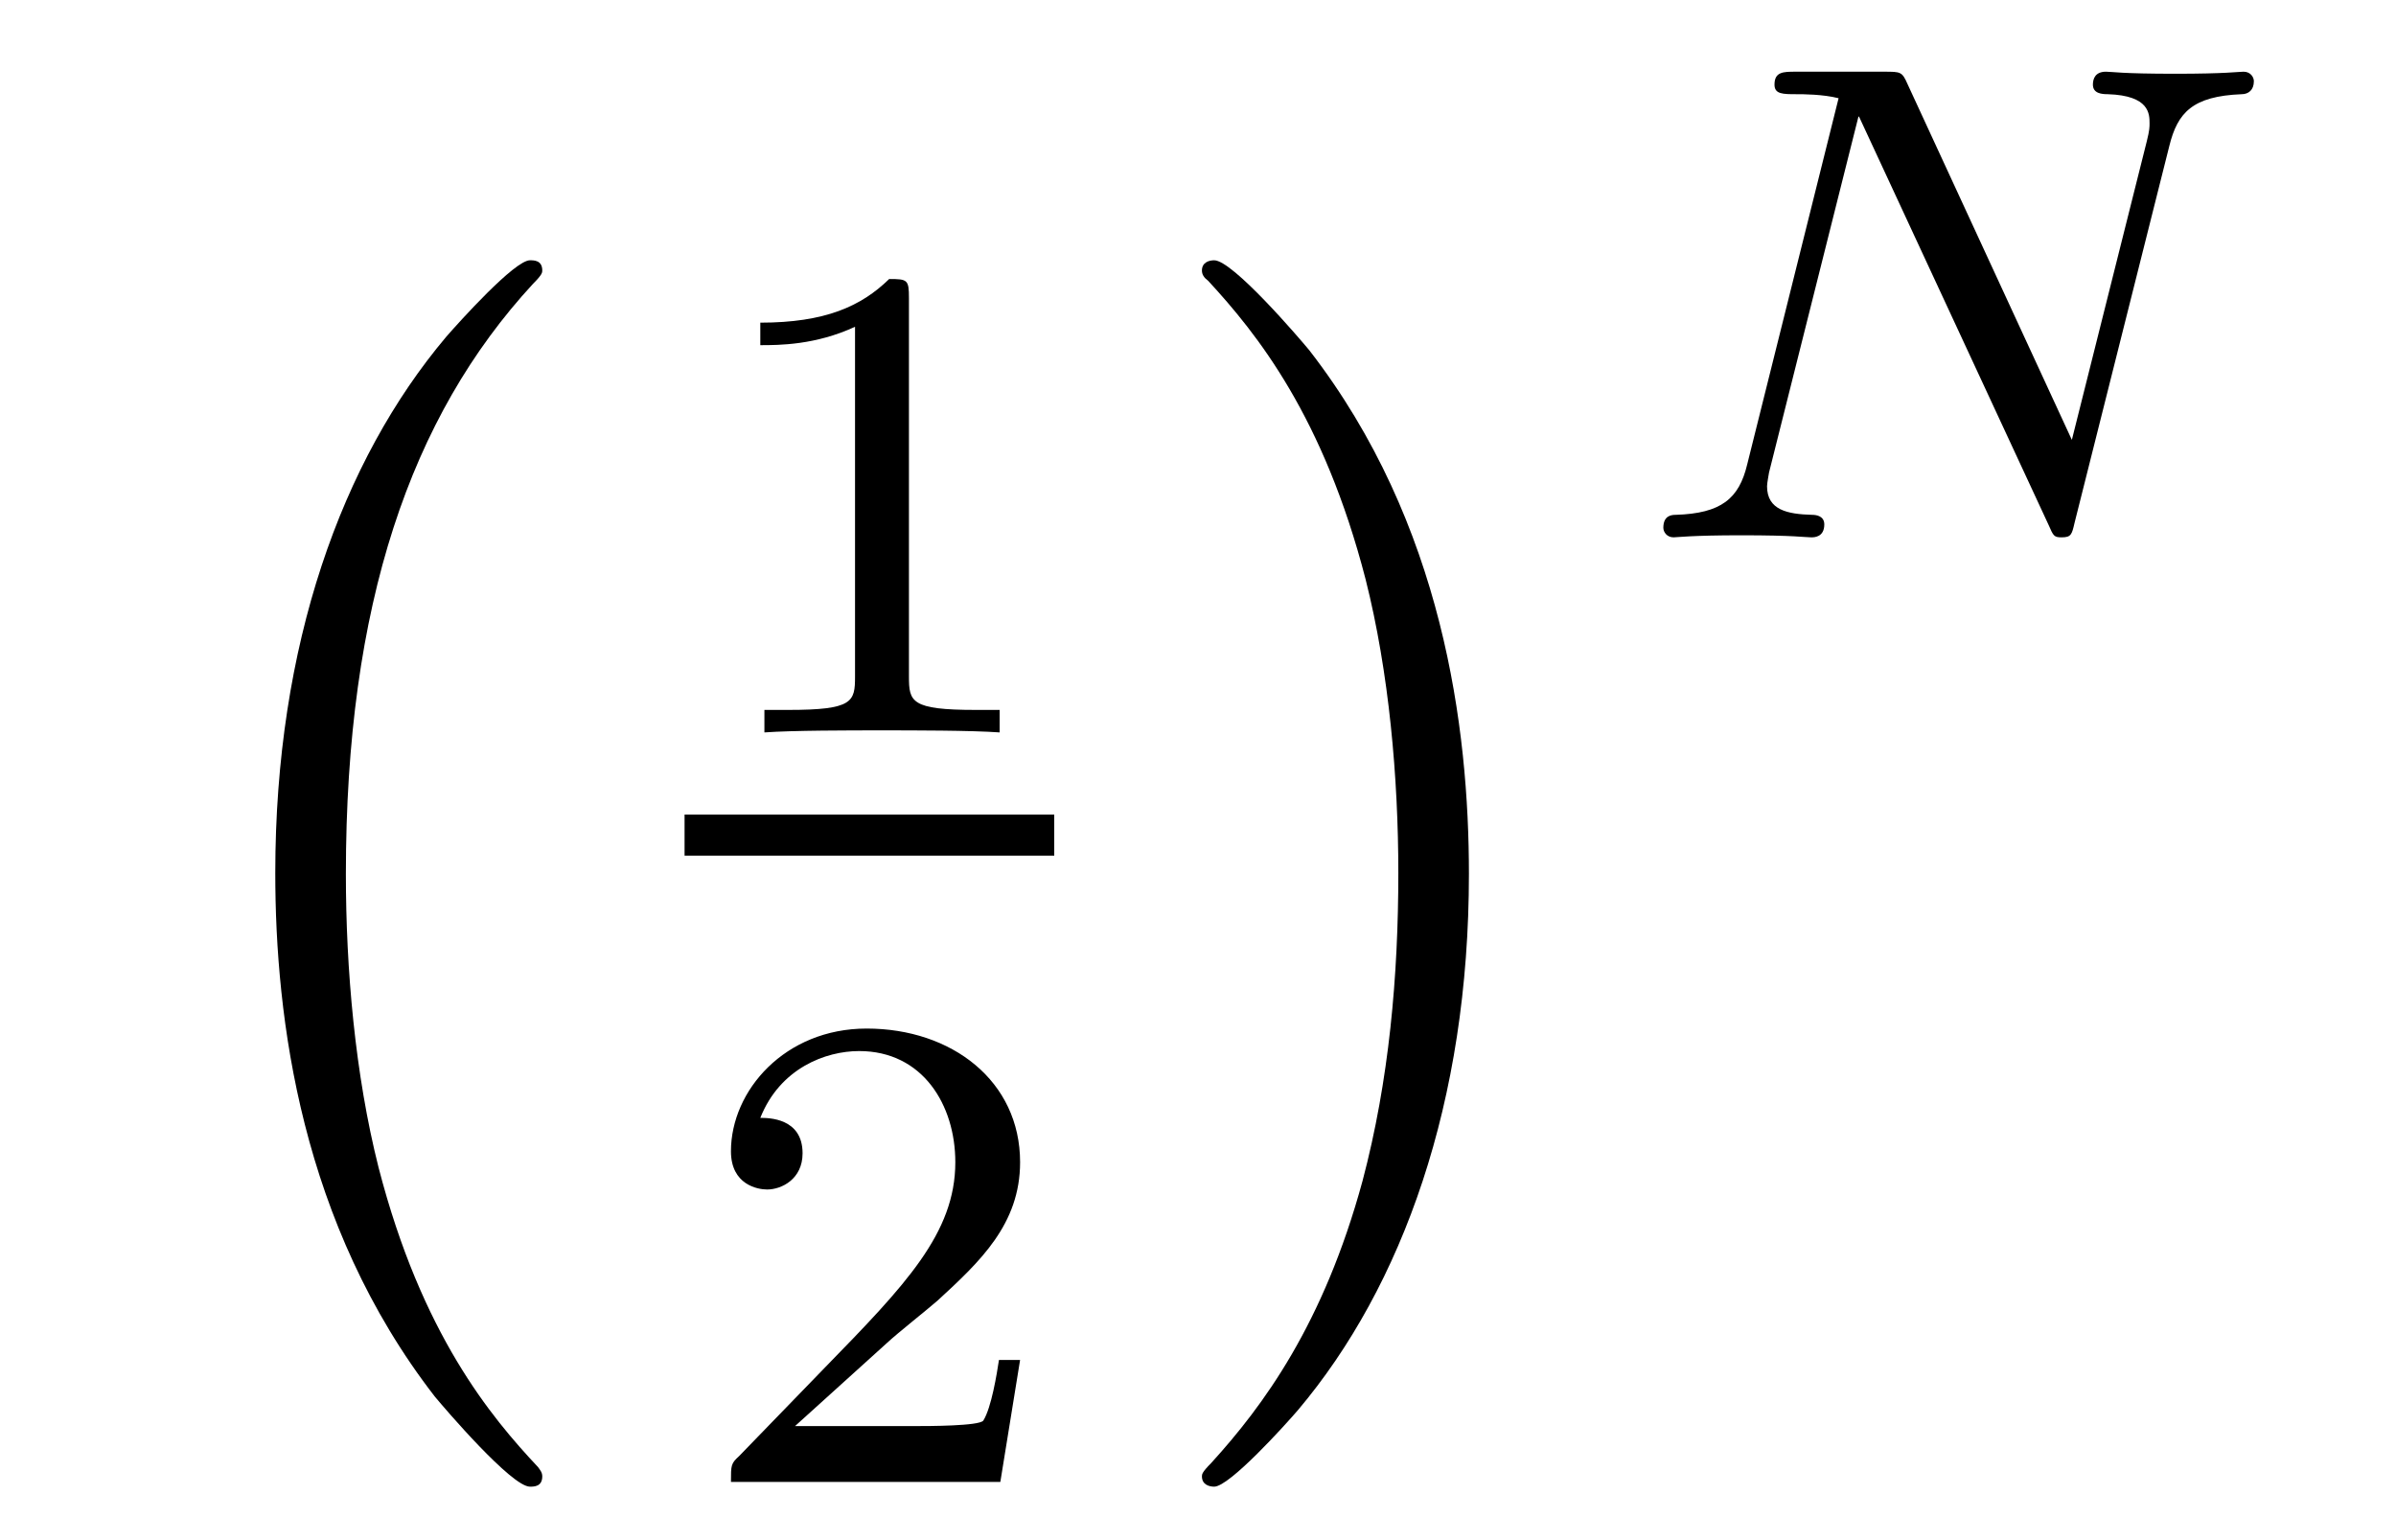 <?xml version='1.0' encoding='UTF-8'?>
<!-- This file was generated by dvisvgm 2.8.1 -->
<svg version='1.1' xmlns='http://www.w3.org/2000/svg' xmlns:xlink='http://www.w3.org/1999/xlink' width='28pt' height='18pt' viewBox='0 -18 28 18'>
<g id='page1'>
<g transform='matrix(1 0 0 -1 -127 649)'>
<path d='M133.337 649.745C133.337 649.792 133.313 649.817 133.289 649.852C132.739 650.438 131.927 651.406 131.424 653.355C131.149 654.443 131.042 655.674 131.042 656.786C131.042 659.93 131.795 662.129 133.229 663.683C133.337 663.791 133.337 663.815 133.337 663.839C133.337 663.958 133.241 663.958 133.193 663.958C133.014 663.958 132.369 663.241 132.213 663.062C130.994 661.615 130.217 659.463 130.217 656.798C130.217 655.1 130.516 652.698 132.082 650.677C132.201 650.534 132.978 649.625 133.193 649.625C133.241 649.625 133.337 649.625 133.337 649.745Z'/>
<path d='M137.622 663.516C137.622 663.731 137.606 663.739 137.391 663.739C137.064 663.42 136.642 663.229 135.885 663.229V662.966C136.1 662.966 136.53 662.966 136.992 663.181V659.093C136.992 658.798 136.969 658.703 136.212 658.703H135.933V658.44C136.259 658.464 136.945 658.464 137.303 658.464C137.662 658.464 138.355 658.464 138.682 658.44V658.703H138.403C137.646 658.703 137.622 658.798 137.622 659.093V663.516Z'/>
<path d='M135 657H139.32V657.48H135'/>
<path d='M137.367 651.306C137.495 651.425 137.829 651.688 137.957 651.8C138.451 652.254 138.921 652.692 138.921 653.417C138.921 654.365 138.124 654.979 137.128 654.979C136.172 654.979 135.542 654.254 135.542 653.545C135.542 653.154 135.853 653.098 135.965 653.098C136.132 653.098 136.379 653.218 136.379 653.521C136.379 653.935 135.981 653.935 135.885 653.935C136.116 654.517 136.65 654.716 137.04 654.716C137.782 654.716 138.164 654.087 138.164 653.417C138.164 652.588 137.582 651.983 136.642 651.019L135.638 649.983C135.542 649.895 135.542 649.879 135.542 649.68H138.69L138.921 651.106H138.674C138.65 650.947 138.586 650.548 138.491 650.397C138.443 650.333 137.837 650.333 137.71 650.333H136.291L137.367 651.306Z'/>
<path d='M144.166 656.786C144.166 658.483 143.867 660.886 142.301 662.906C142.182 663.05 141.405 663.958 141.189 663.958C141.13 663.958 141.046 663.934 141.046 663.839C141.046 663.791 141.07 663.755 141.118 663.719C141.692 663.097 142.468 662.129 142.959 660.228C143.233 659.141 143.341 657.909 143.341 656.798C143.341 655.59 143.233 654.371 142.923 653.199C142.468 651.526 141.763 650.57 141.153 649.9C141.046 649.792 141.046 649.769 141.046 649.745C141.046 649.649 141.13 649.625 141.189 649.625C141.369 649.625 142.026 650.354 142.17 650.522C143.389 651.968 144.166 654.12 144.166 656.786Z'/>
<path d='M152.351 665.294C152.447 665.684 152.622 665.876 153.196 665.899C153.275 665.899 153.339 665.947 153.339 666.051C153.339 666.099 153.299 666.162 153.219 666.162C153.164 666.162 153.012 666.138 152.423 666.138C151.785 666.138 151.682 666.162 151.61 666.162C151.482 666.162 151.458 666.075 151.458 666.011C151.458 665.907 151.562 665.899 151.634 665.899C152.12 665.883 152.12 665.668 152.12 665.557C152.12 665.517 152.12 665.477 152.088 665.35L151.212 661.859L149.291 666.019C149.228 666.162 149.212 666.162 149.02 666.162H147.984C147.841 666.162 147.737 666.162 147.737 666.011C147.737 665.899 147.833 665.899 148 665.899C148.064 665.899 148.303 665.899 148.486 665.852L147.418 661.572C147.323 661.174 147.116 660.999 146.582 660.983C146.534 660.983 146.438 660.975 146.438 660.832C146.438 660.784 146.478 660.72 146.558 660.72C146.59 660.72 146.773 660.744 147.347 660.744C147.976 660.744 148.096 660.72 148.167 660.72C148.199 660.72 148.319 660.72 148.319 660.871C148.319 660.967 148.231 660.983 148.176 660.983C147.889 660.991 147.65 661.039 147.65 661.317C147.65 661.357 147.673 661.469 147.673 661.477L148.718 665.637H148.725L150.941 660.863C150.996 660.736 151.004 660.72 151.092 660.72C151.203 660.72 151.212 660.752 151.243 660.887L152.351 665.294Z'/>
</g>
</g>
</svg>